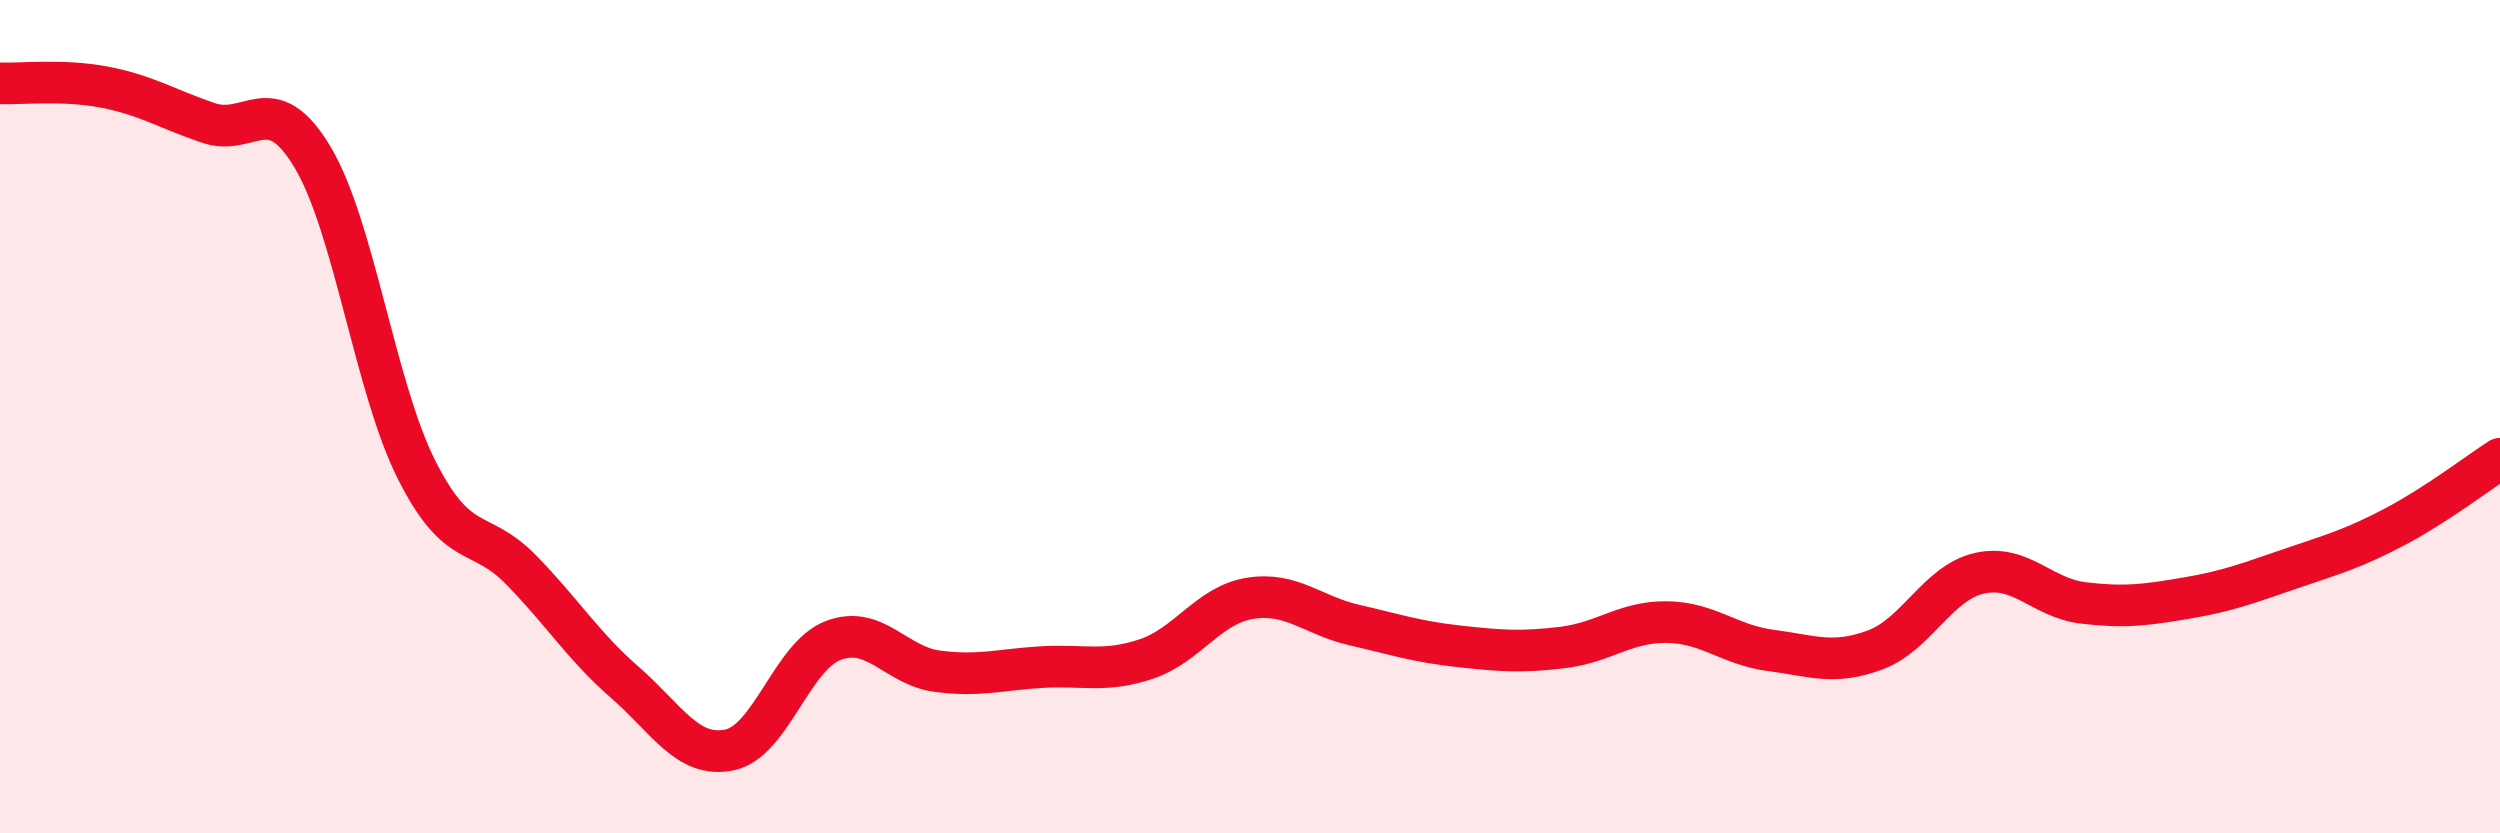 
    <svg width="60" height="20" viewBox="0 0 60 20" xmlns="http://www.w3.org/2000/svg">
      <path
        d="M 0,2 C 0.5,2.02 1.5,1.9 2.5,2.09 C 3.5,2.28 4,2.61 5,2.95 C 6,3.29 6.5,2.1 7.5,3.77 C 8.5,5.44 9,9.3 10,11.28 C 11,13.26 11.5,12.65 12.5,13.67 C 13.5,14.69 14,15.51 15,16.38 C 16,17.25 16.5,18.2 17.5,18 C 18.5,17.8 19,15.75 20,15.37 C 21,14.99 21.5,15.98 22.5,16.11 C 23.5,16.24 24,16.07 25,16.01 C 26,15.95 26.5,16.15 27.5,15.82 C 28.5,15.49 29,14.52 30,14.36 C 31,14.2 31.5,14.77 32.5,15 C 33.5,15.23 34,15.4 35,15.51 C 36,15.62 36.5,15.66 37.5,15.54 C 38.5,15.42 39,14.92 40,14.93 C 41,14.94 41.5,15.48 42.5,15.61 C 43.5,15.74 44,15.97 45,15.6 C 46,15.23 46.5,13.99 47.5,13.76 C 48.5,13.53 49,14.35 50,14.47 C 51,14.59 51.5,14.52 52.5,14.35 C 53.5,14.18 54,13.98 55,13.64 C 56,13.3 56.5,13.16 57.5,12.63 C 58.5,12.1 59.5,11.33 60,11.01L60 20L0 20Z"
        fill="#EB0A25"
        opacity="0.1"
        stroke-linecap="round"
        stroke-linejoin="round"
      />
      <path
        d="M 0,2 C 0.5,2.02 1.5,1.9 2.5,2.09 C 3.5,2.28 4,2.61 5,2.95 C 6,3.29 6.5,2.1 7.5,3.77 C 8.5,5.44 9,9.3 10,11.28 C 11,13.26 11.5,12.65 12.5,13.67 C 13.5,14.69 14,15.51 15,16.38 C 16,17.25 16.5,18.2 17.5,18 C 18.5,17.8 19,15.75 20,15.37 C 21,14.99 21.5,15.98 22.5,16.11 C 23.5,16.24 24,16.07 25,16.01 C 26,15.95 26.5,16.15 27.5,15.82 C 28.5,15.49 29,14.52 30,14.36 C 31,14.2 31.5,14.77 32.5,15 C 33.5,15.23 34,15.4 35,15.51 C 36,15.62 36.5,15.66 37.5,15.54 C 38.5,15.42 39,14.92 40,14.93 C 41,14.94 41.5,15.48 42.5,15.61 C 43.5,15.74 44,15.97 45,15.6 C 46,15.23 46.5,13.99 47.5,13.76 C 48.5,13.53 49,14.35 50,14.47 C 51,14.59 51.5,14.52 52.5,14.35 C 53.5,14.18 54,13.98 55,13.64 C 56,13.3 56.5,13.16 57.5,12.63 C 58.5,12.1 59.5,11.33 60,11.01"
        stroke="#EB0A25"
        stroke-width="1"
        fill="none"
        stroke-linecap="round"
        stroke-linejoin="round"
      />
    </svg>
  
